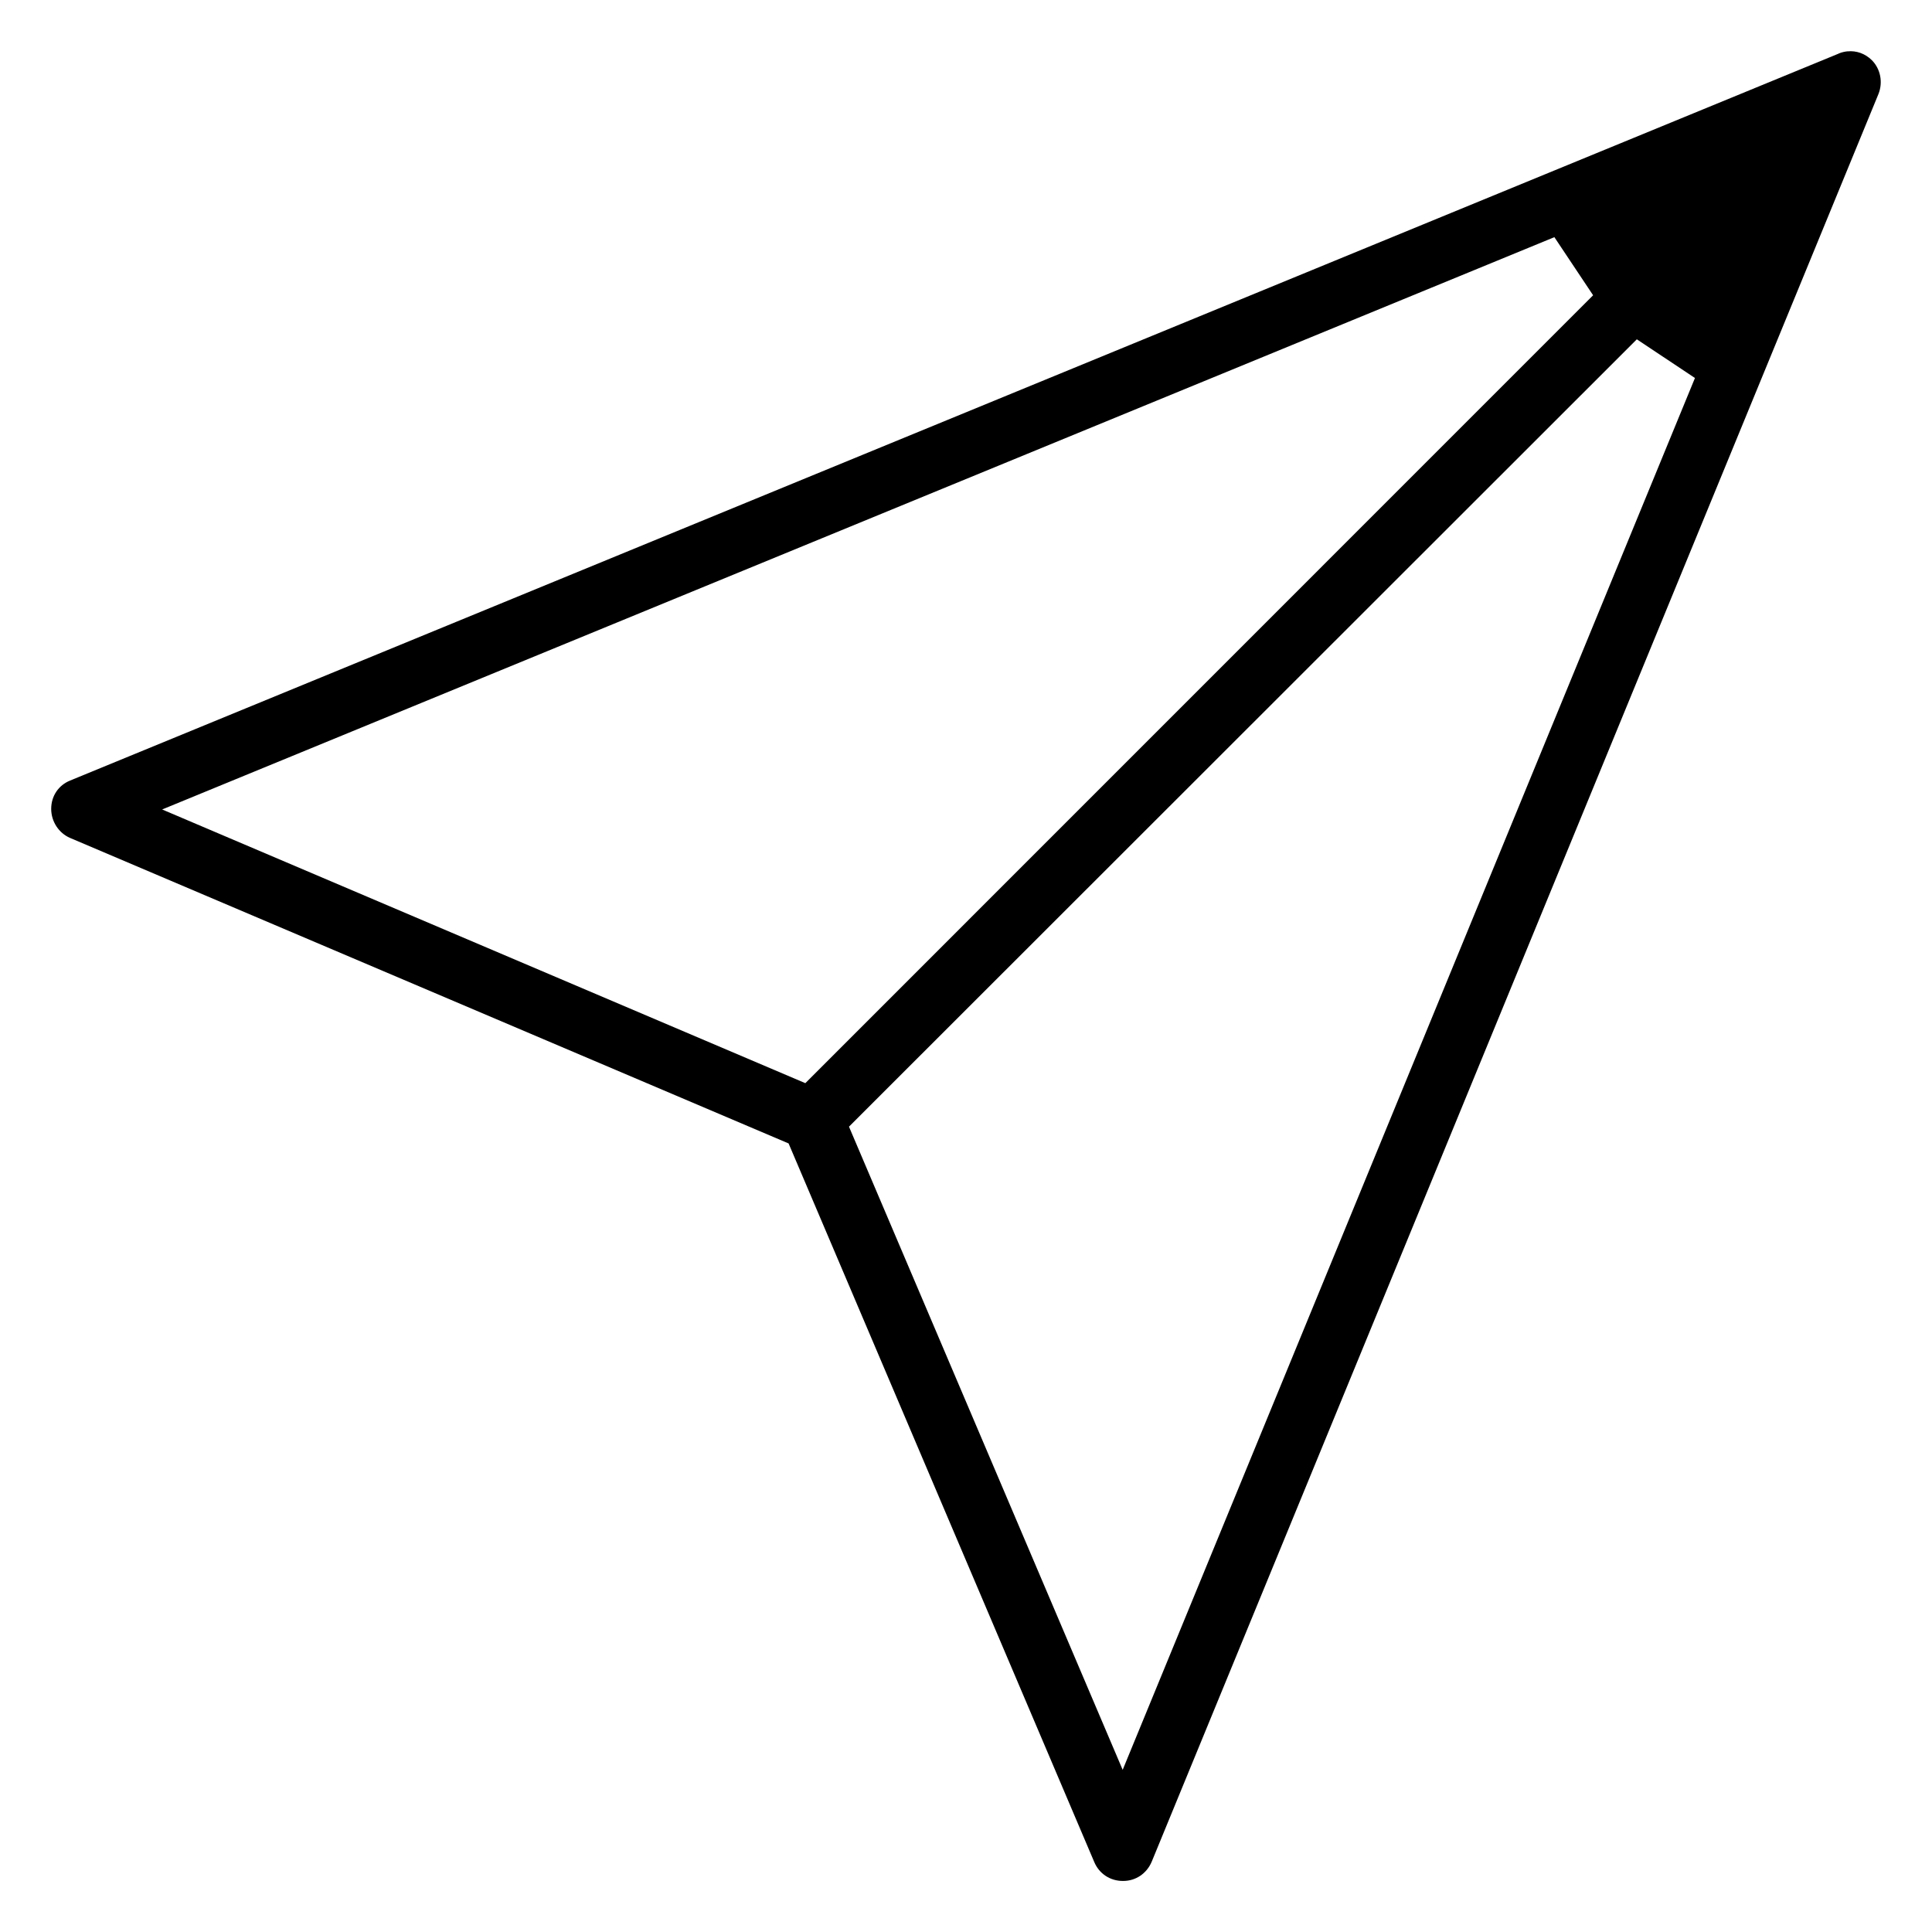 <?xml version="1.0" encoding="UTF-8"?>
<!-- Uploaded to: SVG Repo, www.svgrepo.com, Generator: SVG Repo Mixer Tools -->
<svg fill="#000000" width="800px" height="800px" version="1.1" viewBox="144 144 512 512" xmlns="http://www.w3.org/2000/svg">
 <path d="m633.61 157.6c-0.738 0.078-1.559 0.25-2.332 0.582l-0.031 0.031-468.67 192.64c-3.055 1.242-5.008 4.078-5.008 7.512 0 3.371 2.031 6.406 4.977 7.684l190.44 80.973 81.02 190.47c1.289 3.039 4.172 4.977 7.543 4.977h0.125c3.289 0 6.203-1.938 7.543-5.102l192.58-468.42c1.258-3.102 0.566-6.676-1.715-8.973-1.793-1.793-4.141-2.598-6.453-2.363zm-77.684 49.25 10.266 15.398-208.77 208.8-170.45-72.531zm21.84 27.062 15.414 10.266-151.66 368.85-72.531-170.45 208.8-208.67z"/>
</svg>